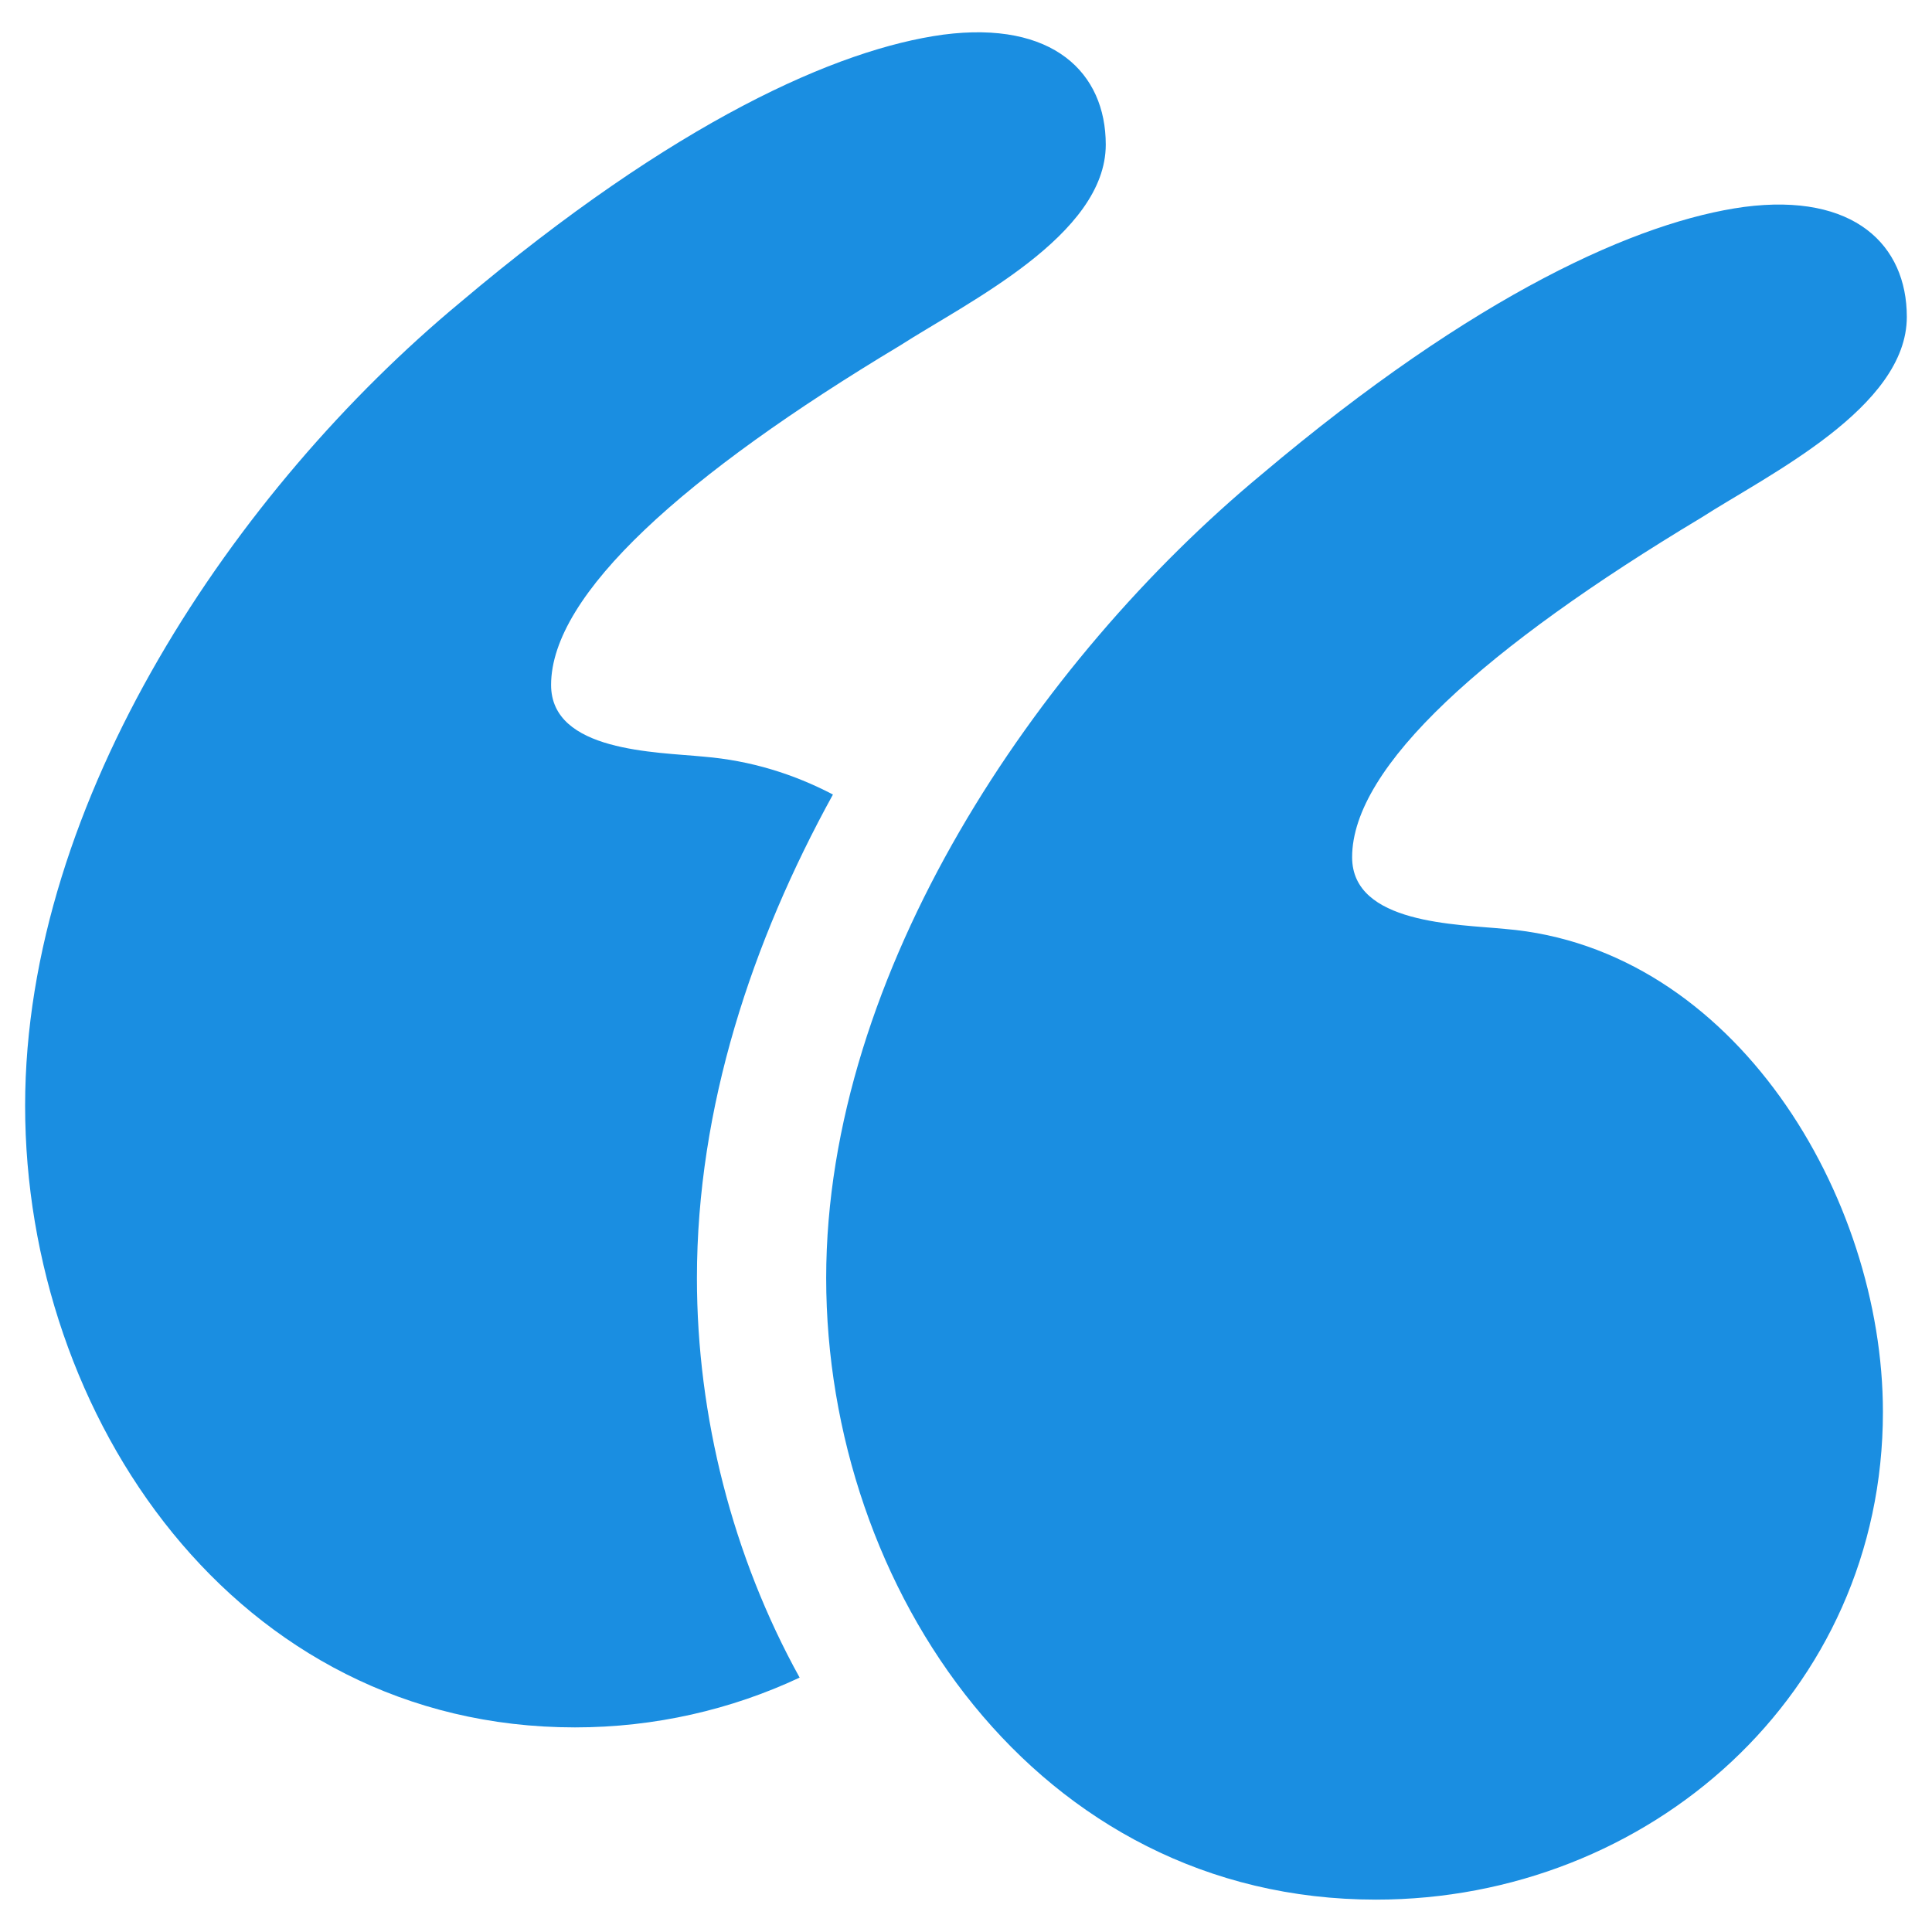<svg width="62" height="62" viewBox="0 0 62 62" fill="none" xmlns="http://www.w3.org/2000/svg">
<path d="M48.302 29.811C46.767 29.657 43.391 29.657 43.391 27.509C43.391 24.594 47.688 20.758 54.593 16.614C56.741 15.233 61.192 13.085 61.192 10.169C61.192 7.867 59.504 6.18 55.974 6.64C52.598 7.1 47.38 9.402 40.476 15.233C33.264 21.218 26.513 31.192 26.513 41.012C26.513 50.986 33.264 60.961 44.159 60.961C52.905 60.961 60.425 54.362 60.425 45.309C60.424 38.403 55.667 30.425 48.302 29.811Z" fill="#1A8EE1"/>
<path d="M26.73 25.497C25.47 24.838 24.088 24.407 22.596 24.283C21.061 24.13 17.685 24.13 17.685 21.981C17.685 19.066 21.982 15.23 28.887 11.086C31.035 9.705 35.485 7.557 35.485 4.641C35.485 2.339 33.796 0.652 30.267 1.112C26.891 1.572 21.674 3.874 14.769 9.705C7.558 15.69 0.806 25.664 0.806 35.485C0.806 45.459 7.557 55.434 18.452 55.434C21.014 55.434 23.469 54.864 25.661 53.836C23.511 49.95 22.365 45.453 22.365 41.014C22.366 35.533 24.131 30.217 26.73 25.497Z" fill="#1A8EE1"/>
</svg>
